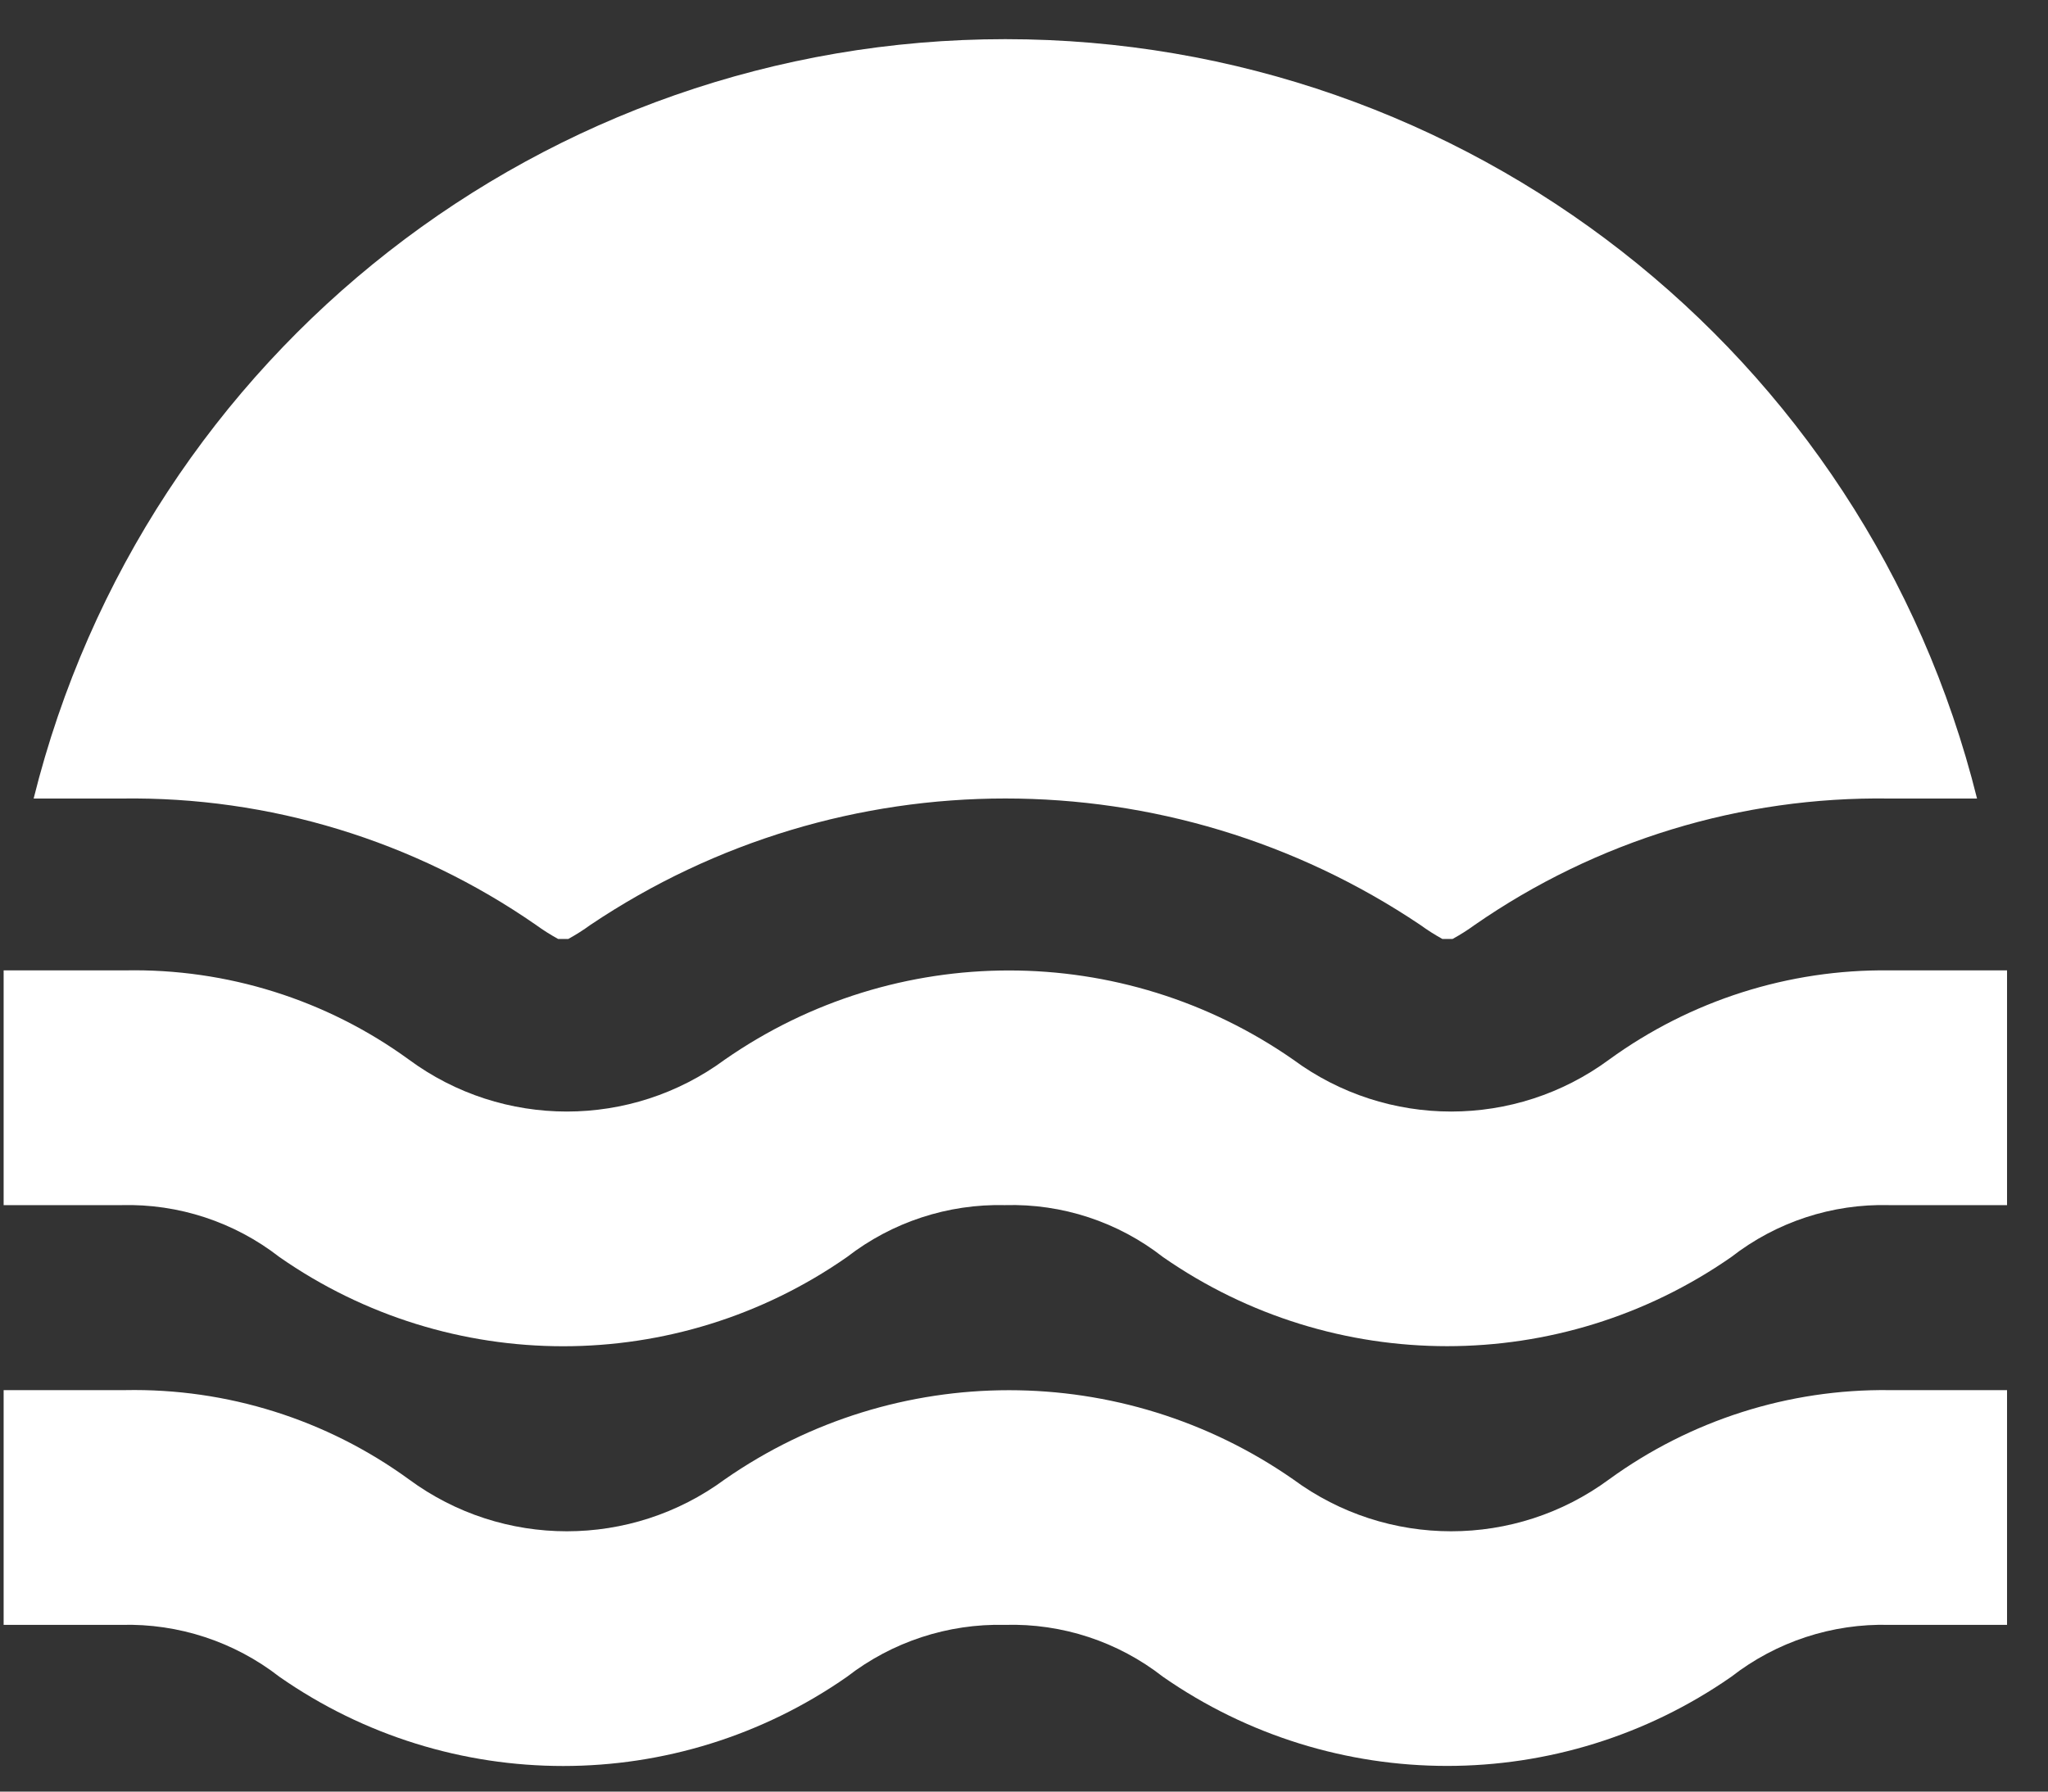 <svg width="40" height="35" viewBox="0 0 40 35" fill="none" xmlns="http://www.w3.org/2000/svg">
<rect x="0" y="0" width="40" height="35" fill="#333333" stroke="none"/>
<path fill-rule="evenodd" clip-rule="evenodd" d="M0.657 15.6C2.826 6.883 10.653 0.765 19.636 0.765C28.618 0.765 36.446 6.883 38.614 15.6H36.9C34.008 15.557 31.175 16.422 28.8 18.071C28.663 18.171 28.52 18.261 28.371 18.343H28.171C28.023 18.261 27.88 18.171 27.743 18.071C22.841 14.775 16.431 14.775 11.528 18.071C11.391 18.171 11.248 18.261 11.1 18.343H10.9C10.752 18.261 10.608 18.171 10.471 18.071C8.096 16.422 5.263 15.557 2.371 15.6H0.657ZM33.814 24.557C34.694 23.872 35.785 23.513 36.9 23.543H39.2V18.957H36.9C34.936 18.933 33.017 19.545 31.428 20.7C29.594 22.053 27.092 22.053 25.257 20.7C21.921 18.378 17.493 18.378 14.157 20.7C12.322 22.053 9.82 22.053 7.986 20.7C6.378 19.53 4.431 18.918 2.443 18.957H0.071V23.543H2.371C3.486 23.513 4.577 23.872 5.457 24.557C8.787 26.881 13.213 26.881 16.543 24.557C17.424 23.874 18.514 23.516 19.628 23.543C20.744 23.511 21.835 23.87 22.714 24.557C26.05 26.879 30.479 26.879 33.814 24.557ZM36.9 31.743C35.785 31.713 34.694 32.072 33.814 32.757C30.479 35.079 26.05 35.079 22.714 32.757C21.835 32.07 20.744 31.711 19.628 31.743C18.514 31.716 17.424 32.074 16.543 32.757C13.213 35.081 8.787 35.081 5.457 32.757C4.577 32.072 3.486 31.713 2.371 31.743H0.071V27.157H2.443C4.431 27.118 6.378 27.73 7.986 28.9C9.82 30.253 12.322 30.253 14.157 28.9C17.493 26.578 21.921 26.578 25.257 28.9C27.092 30.253 29.594 30.253 31.428 28.9C33.017 27.745 34.936 27.133 36.9 27.157H39.2V31.743H36.9Z" fill="white"/>
</svg>
